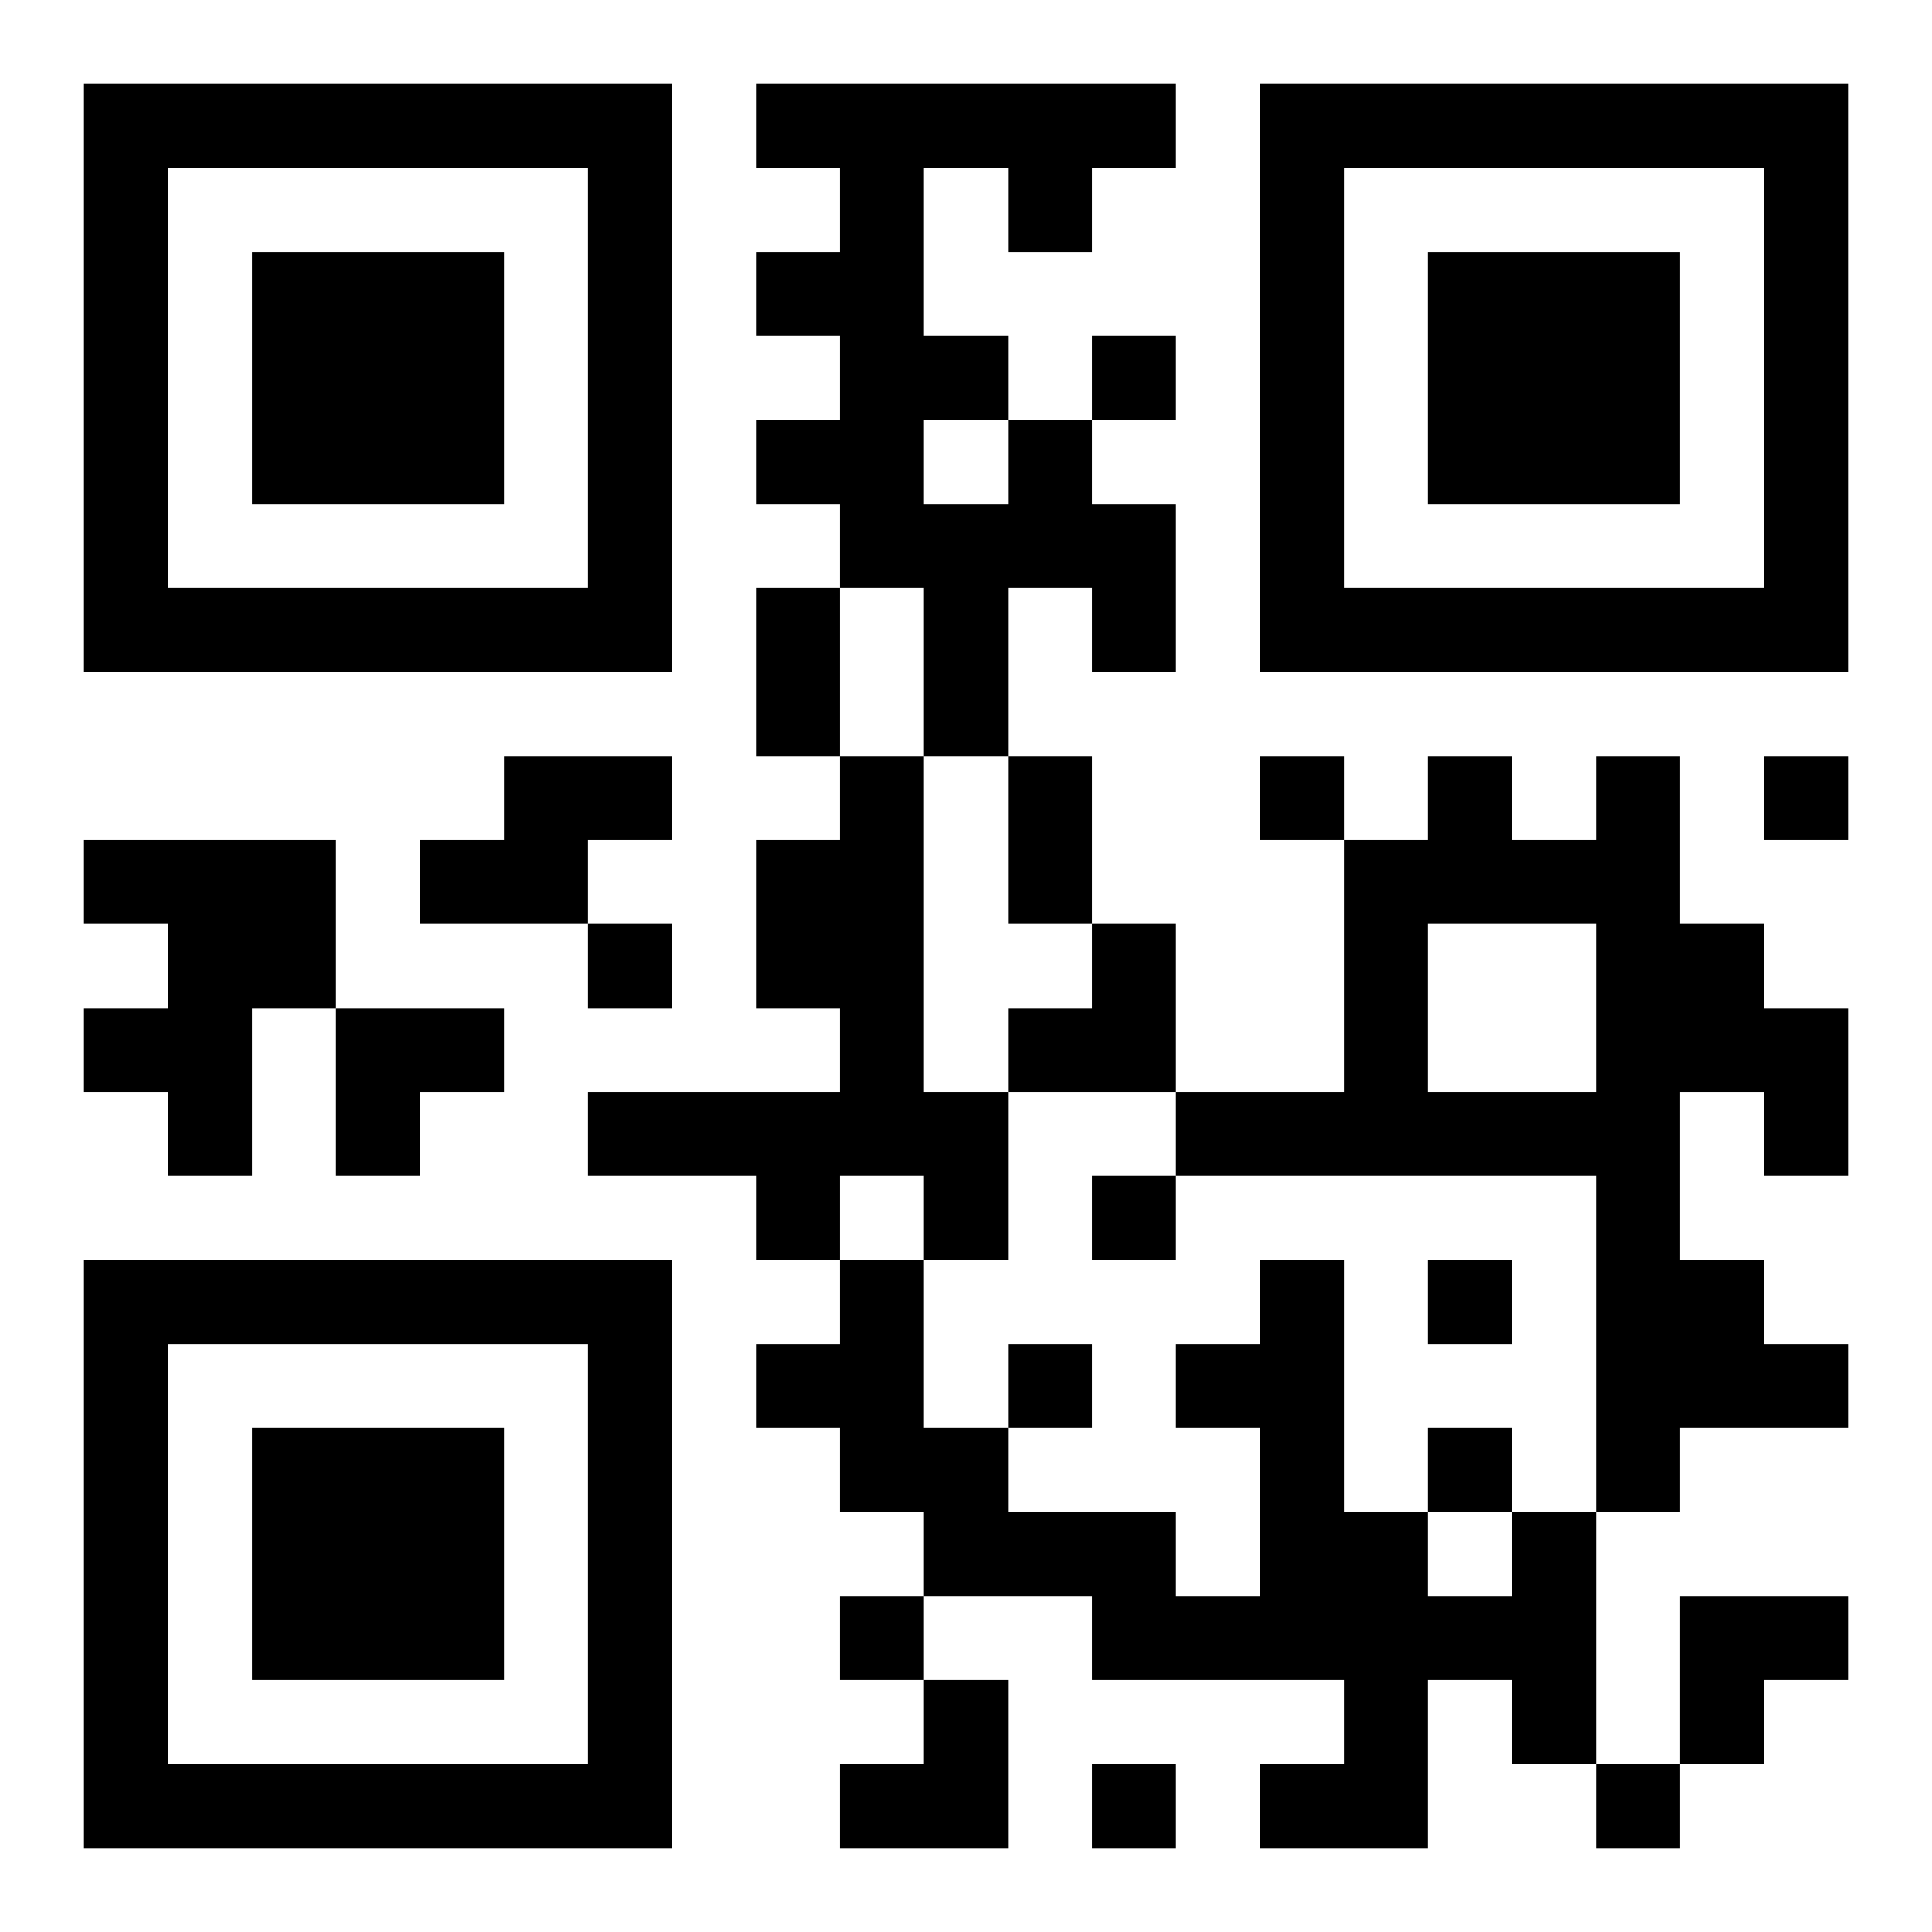 <?xml version="1.0" encoding="UTF-8"?>
<!DOCTYPE svg PUBLIC "-//W3C//DTD SVG 1.1//EN" "http://www.w3.org/Graphics/SVG/1.1/DTD/svg11.dtd">
<svg xmlns="http://www.w3.org/2000/svg" version="1.1" viewBox="0 0 23 23" stroke="none">
	<rect width="100%" height="100%" fill="#ffffff"/>
	<path d="M1,1h7v1h-7z M9,1h5v1h-5z M15,1h7v1h-7z M1,2h1v6h-1z M7,2h1v6h-1z M10,2h1v5h-1z M12,2h1v1h-1z M15,2h1v6h-1z M21,2h1v6h-1z M3,3h3v3h-3z M9,3h1v1h-1z M17,3h3v3h-3z M11,4h1v1h-1z M13,4h1v1h-1z M9,5h1v1h-1z M12,5h1v2h-1z M11,6h1v3h-1z M13,6h1v2h-1z M2,7h5v1h-5z M9,7h1v2h-1z M16,7h5v1h-5z M6,9h2v1h-2z M10,9h1v5h-1z M12,9h1v2h-1z M15,9h1v1h-1z M17,9h1v2h-1z M19,9h1v9h-1z M21,9h1v1h-1z M1,10h3v1h-3z M5,10h2v1h-2z M9,10h1v2h-1z M16,10h1v4h-1z M18,10h1v1h-1z M2,11h1v3h-1z M3,11h1v1h-1z M7,11h1v1h-1z M13,11h1v2h-1z M20,11h1v2h-1z M1,12h1v1h-1z M4,12h2v1h-2z M12,12h1v1h-1z M21,12h1v2h-1z M4,13h1v1h-1z M7,13h3v1h-3z M11,13h1v2h-1z M14,13h2v1h-2z M17,13h2v1h-2z M9,14h1v1h-1z M13,14h1v1h-1z M1,15h7v1h-7z M10,15h1v3h-1z M15,15h1v5h-1z M17,15h1v1h-1z M20,15h1v2h-1z M1,16h1v6h-1z M7,16h1v6h-1z M9,16h1v1h-1z M12,16h1v1h-1z M14,16h1v1h-1z M21,16h1v1h-1z M3,17h3v3h-3z M11,17h1v2h-1z M17,17h1v1h-1z M12,18h2v1h-2z M16,18h1v4h-1z M18,18h1v3h-1z M10,19h1v1h-1z M13,19h2v1h-2z M17,19h1v1h-1z M20,19h2v1h-2z M11,20h1v2h-1z M20,20h1v1h-1z M2,21h5v1h-5z M10,21h1v1h-1z M13,21h1v1h-1z M15,21h1v1h-1z M19,21h1v1h-1z" fill="#000000"/>
</svg>

